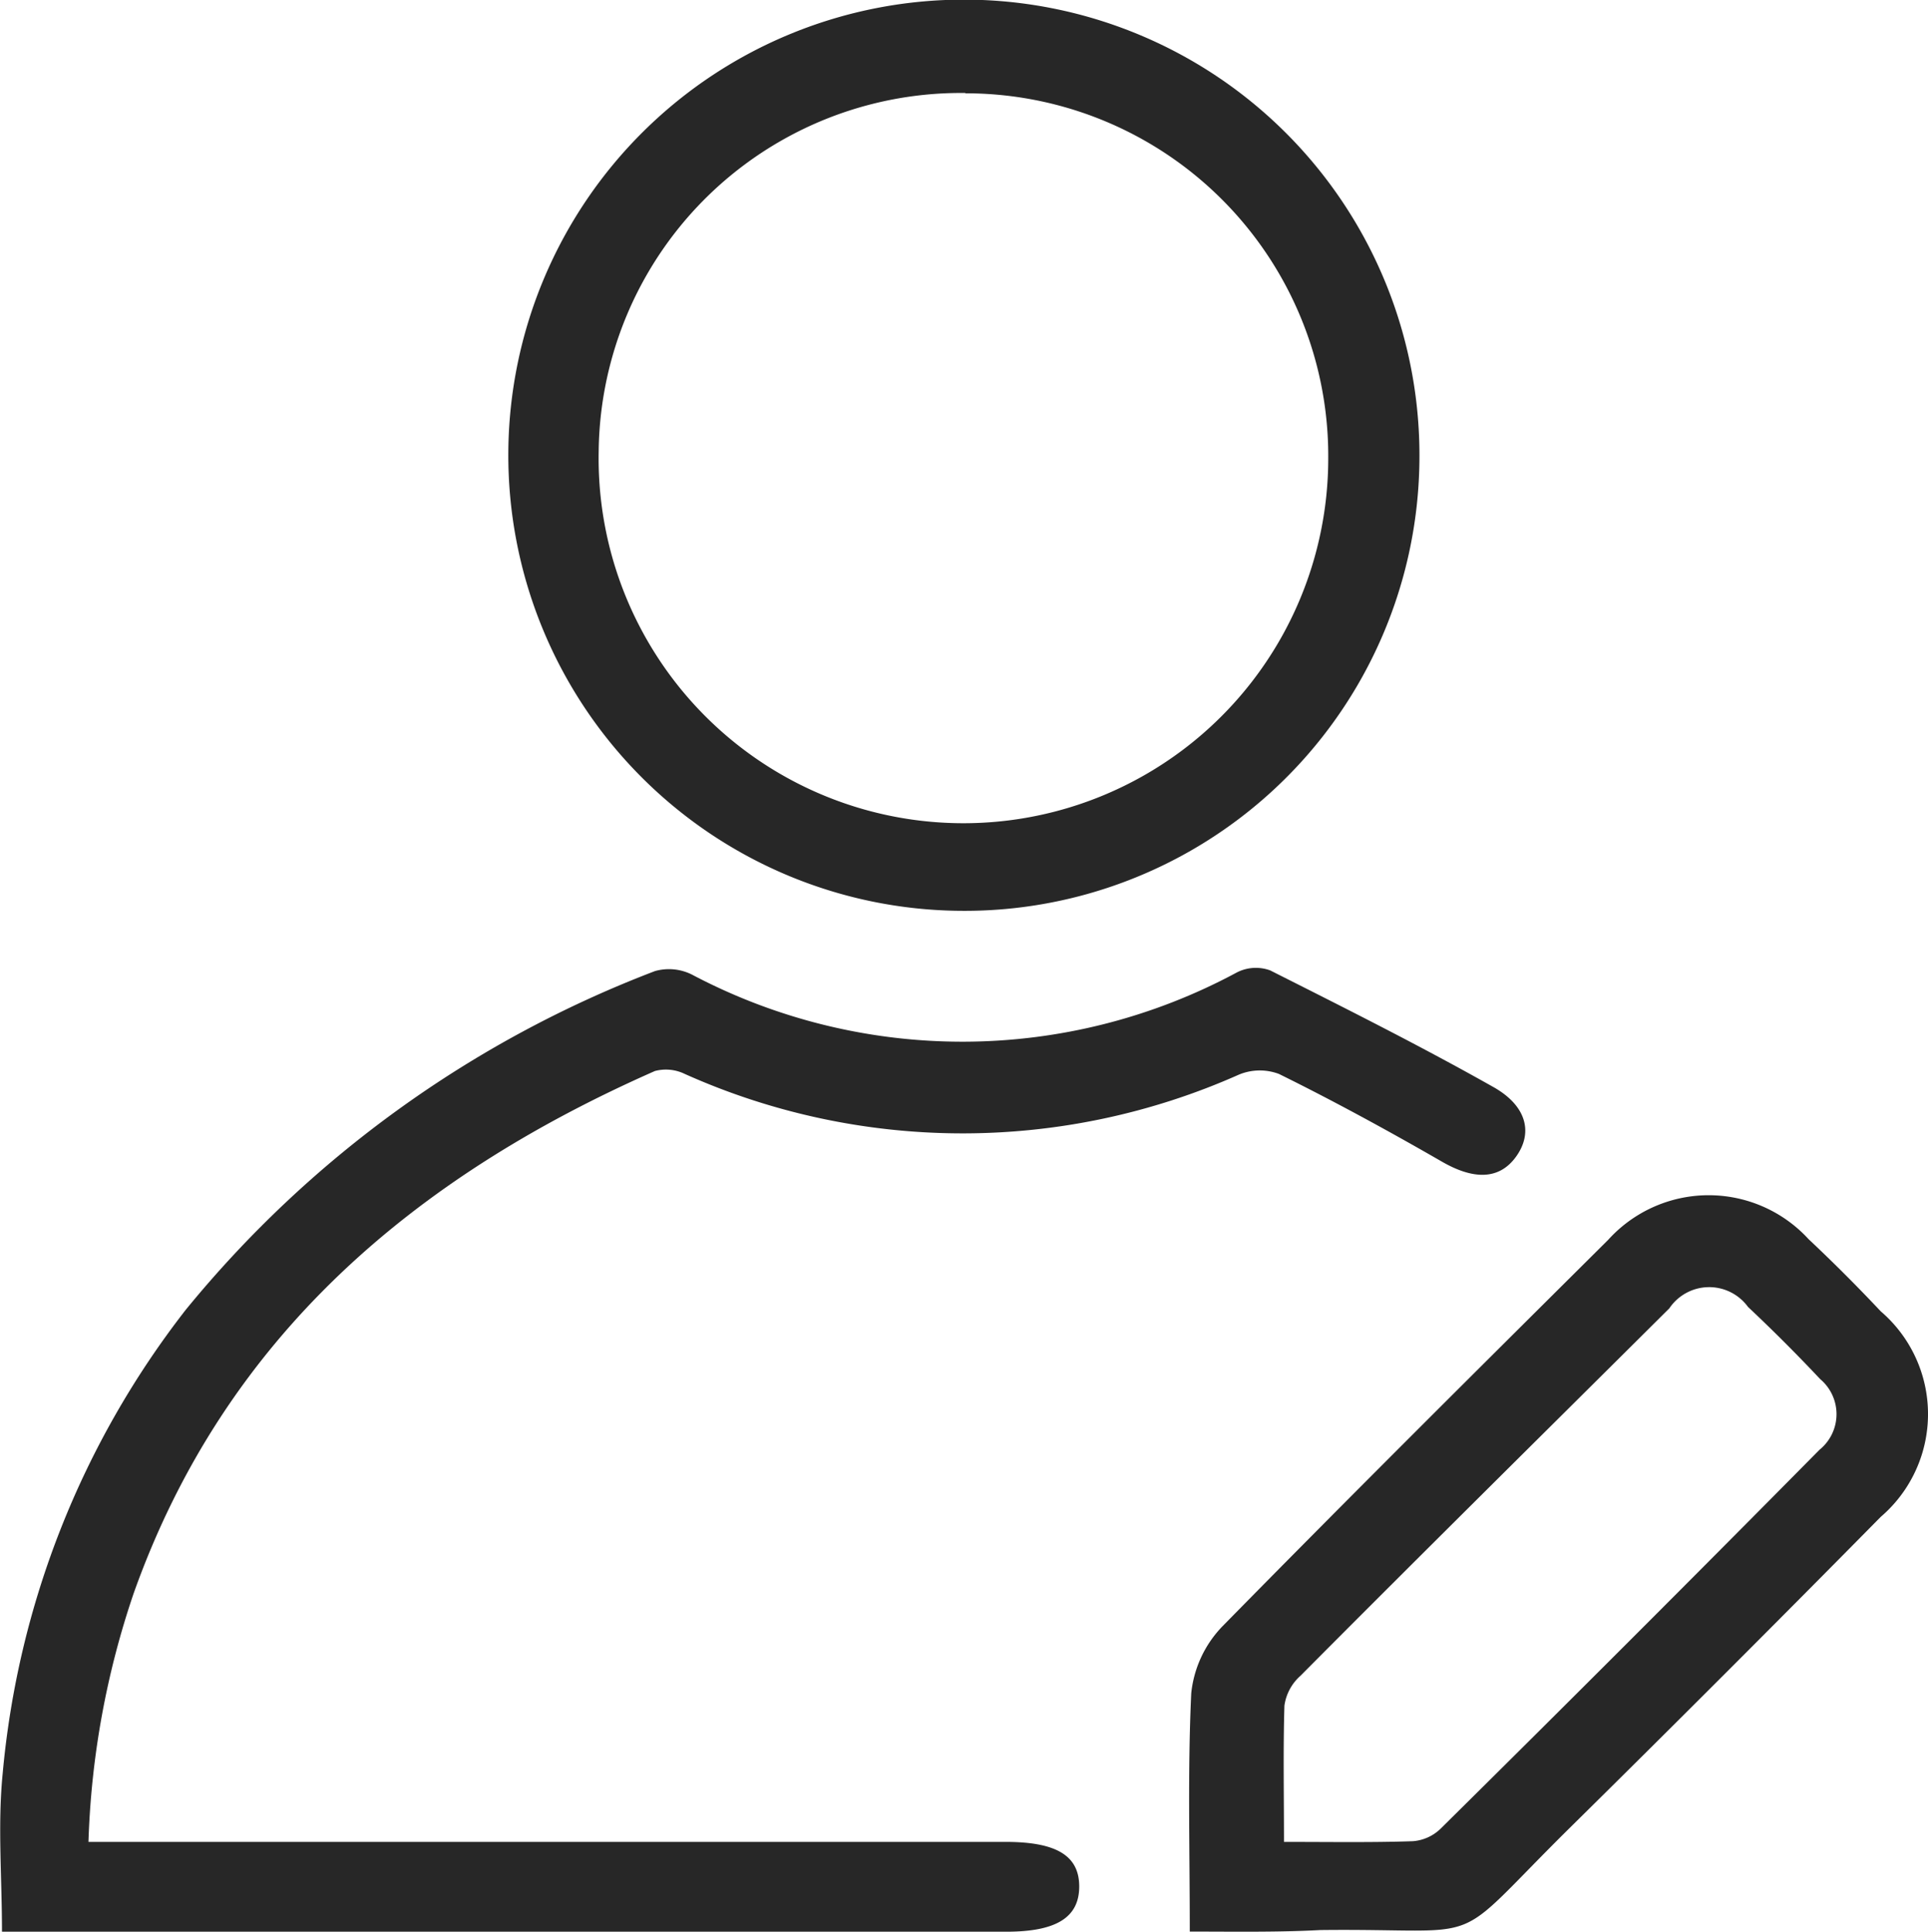<svg xmlns="http://www.w3.org/2000/svg" width="30.272" height="30.328" viewBox="0 0 30.272 30.328"><defs><style>.a{fill:#272727;}</style></defs><g transform="translate(-164.661 -256.3)"><path class="a" d="M166.05,402.772h14.4c.8,0,1.156.217,1.156.7s-.355.71-1.144.71h-15.77c0-.858-.069-1.682.011-2.483a13.884,13.884,0,0,1,2.872-7.278,17.61,17.61,0,0,1,7.37-5.321.807.807,0,0,1,.584.057,9.083,9.083,0,0,0,8.549-.034.655.655,0,0,1,.526-.034c1.19.6,2.369,1.19,3.525,1.843.515.3.6.721.332,1.087s-.675.355-1.167.069c-.835-.481-1.694-.95-2.552-1.373a.855.855,0,0,0-.629.011,10.664,10.664,0,0,1-8.7-.011.678.678,0,0,0-.469-.046c-3.788,1.671-6.752,4.177-8.182,8.194A13.387,13.387,0,0,0,166.05,402.772Z" transform="translate(0 -117.554)"/><path class="a" d="M241.327,270.6a7.153,7.153,0,1,1,7.2-7.107A7.14,7.14,0,0,1,241.327,270.6Zm.069-12.84a5.687,5.687,0,0,0-5.756,5.63,5.728,5.728,0,1,0,11.455.114A5.694,5.694,0,0,0,241.4,257.765Z" transform="translate(-61.579)"/><path class="a" d="M327.821,431.836c0-1.3-.034-2.529.023-3.742a1.772,1.772,0,0,1,.492-1.053c2-2.037,4.028-4.051,6.054-6.065a2.128,2.128,0,0,1,3.147-.011q.584.549,1.133,1.133a2.125,2.125,0,0,1,0,3.227c-1.614,1.636-3.25,3.273-4.887,4.887-1.957,1.934-1.179,1.568-3.914,1.6C329.206,431.848,328.553,431.836,327.821,431.836Zm1.476-1.408c.732,0,1.385.011,2.026-.011a.7.7,0,0,0,.446-.206q2.987-2.953,5.939-5.939a.719.719,0,0,0,.011-1.11q-.549-.584-1.133-1.133a.754.754,0,0,0-1.236.023c-1.934,1.923-3.868,3.834-5.791,5.768a.766.766,0,0,0-.252.469C329.286,428.987,329.3,429.673,329.3,430.429Z" transform="translate(-144.479 -145.21)"/></g></svg>